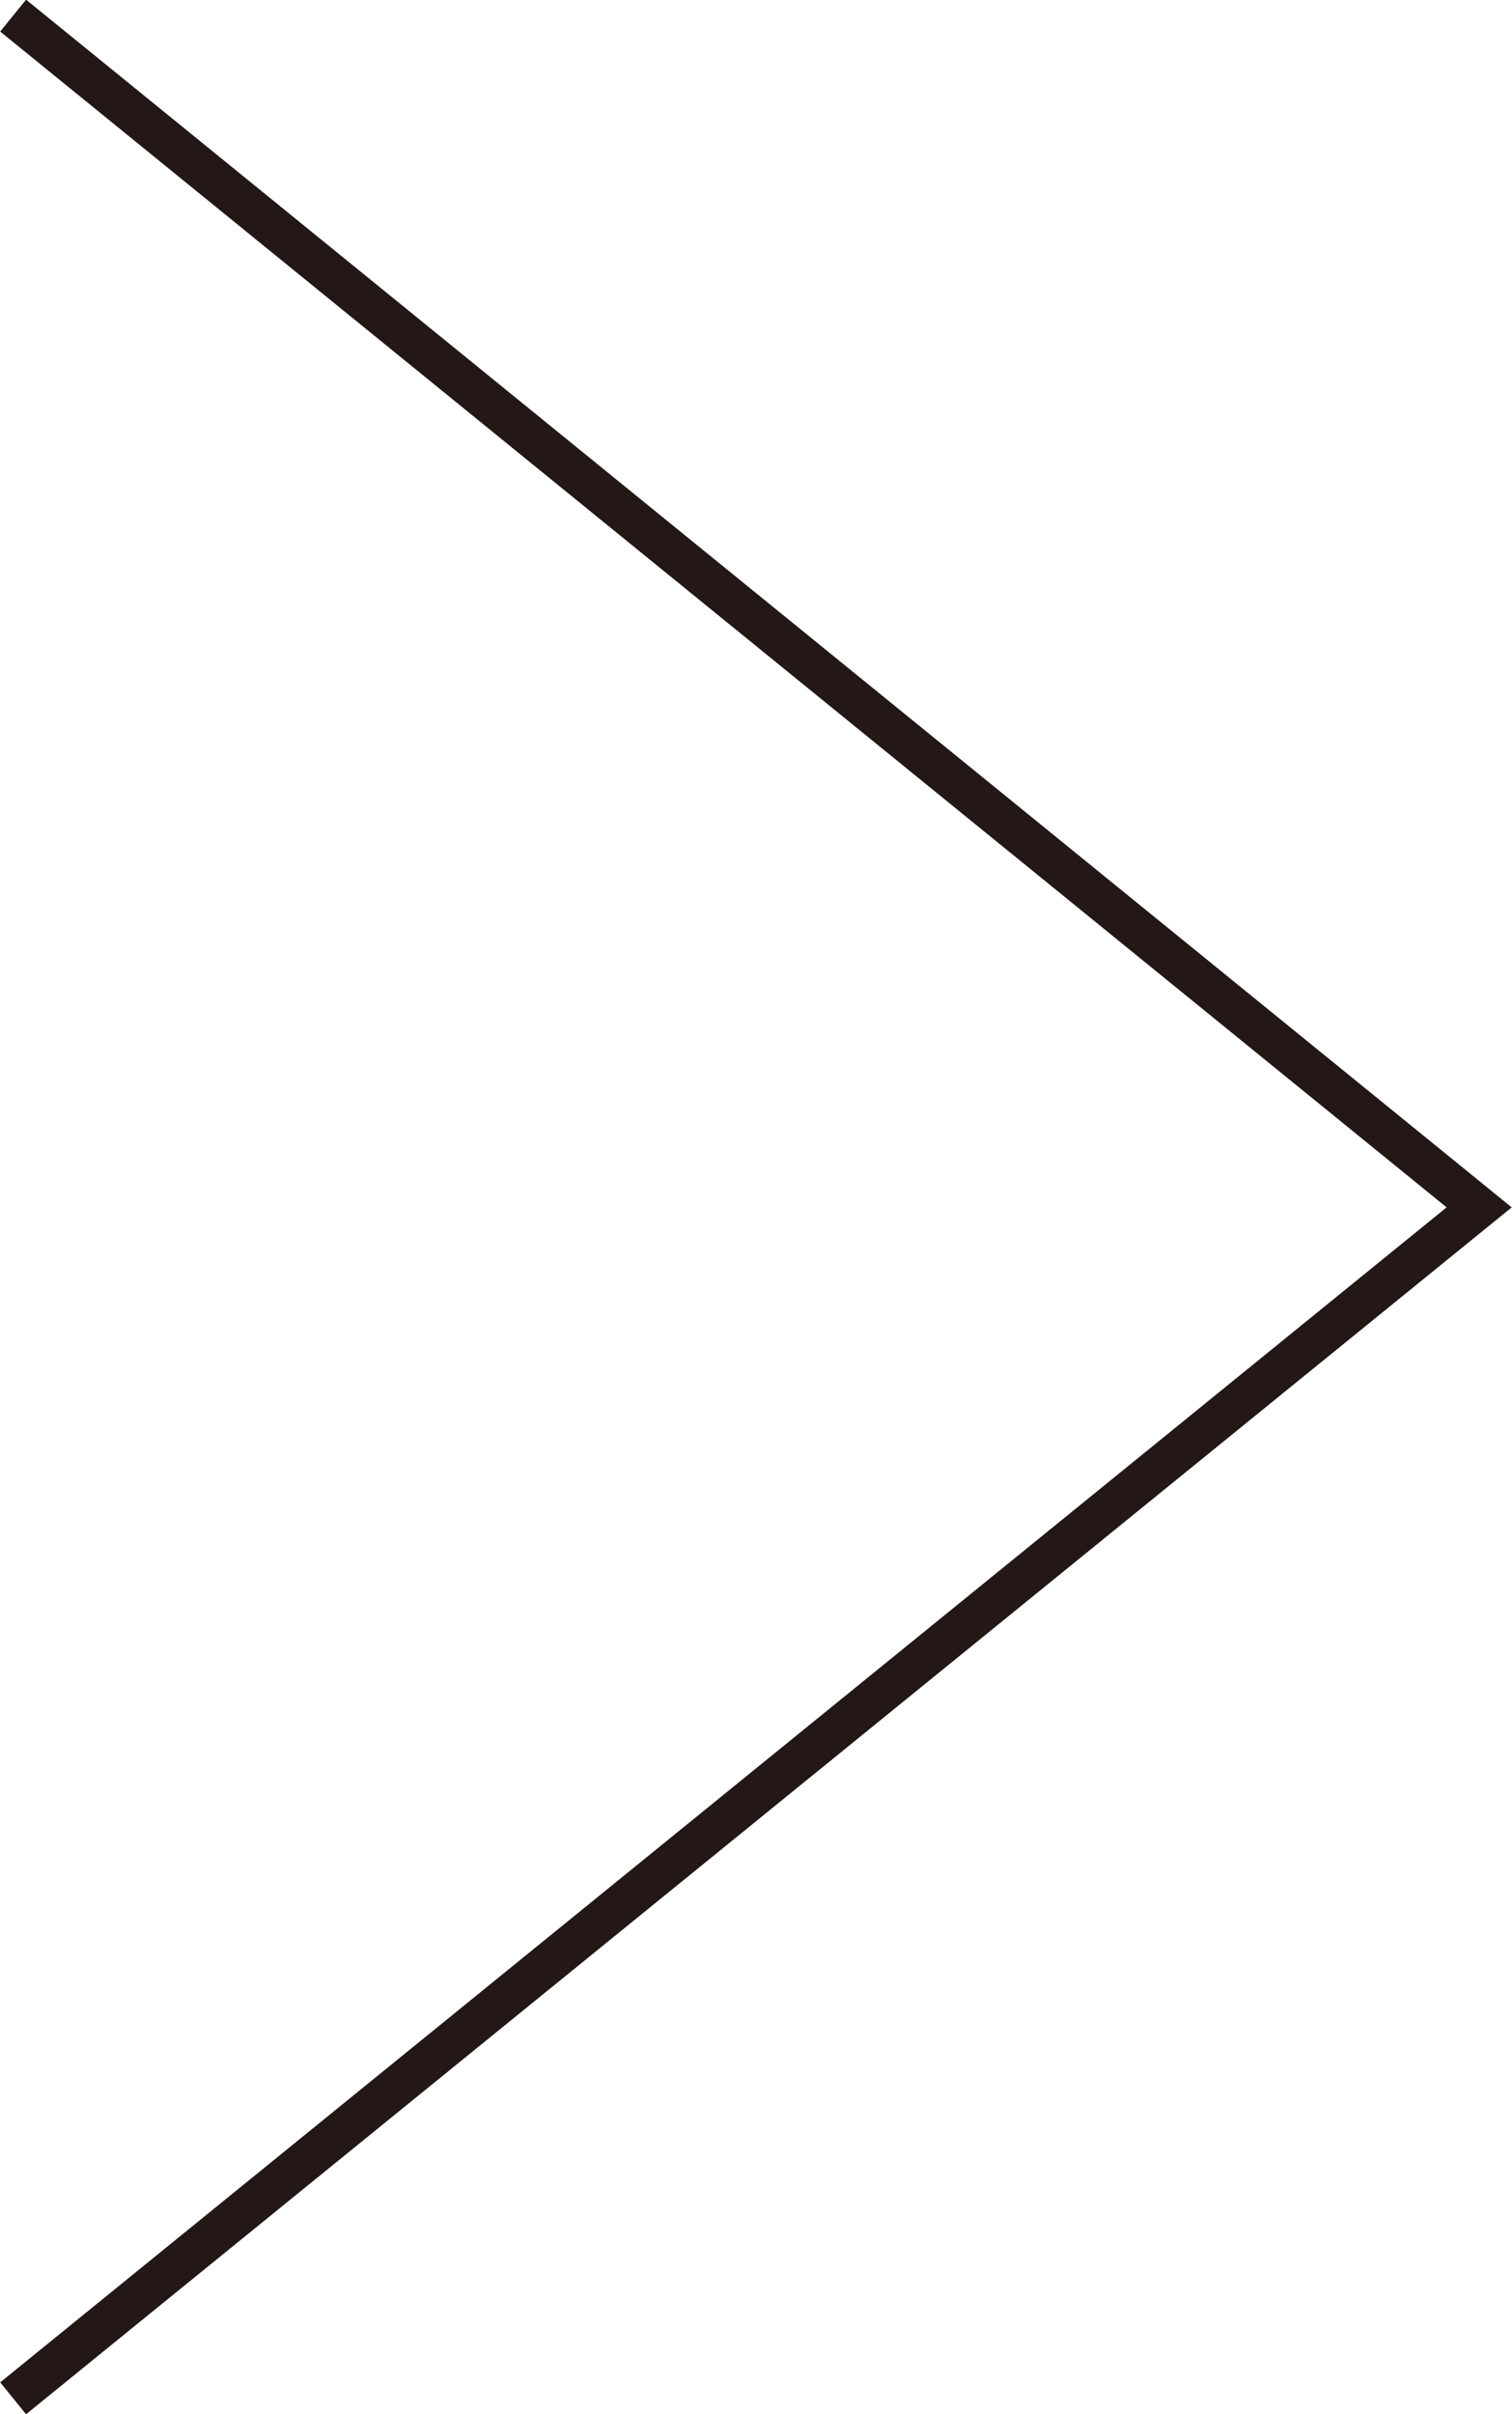 <svg id="レイヤー_1" data-name="レイヤー 1" xmlns="http://www.w3.org/2000/svg" viewBox="0 0 18.42 29.39"><defs><style>.cls-1{fill:none;stroke:#231815;stroke-miterlimit:10;stroke-width:0.5px;}</style></defs><title>arrow</title><polyline class="cls-1" points="0.16 29.2 18.02 14.7 0.16 0.19"/></svg>
